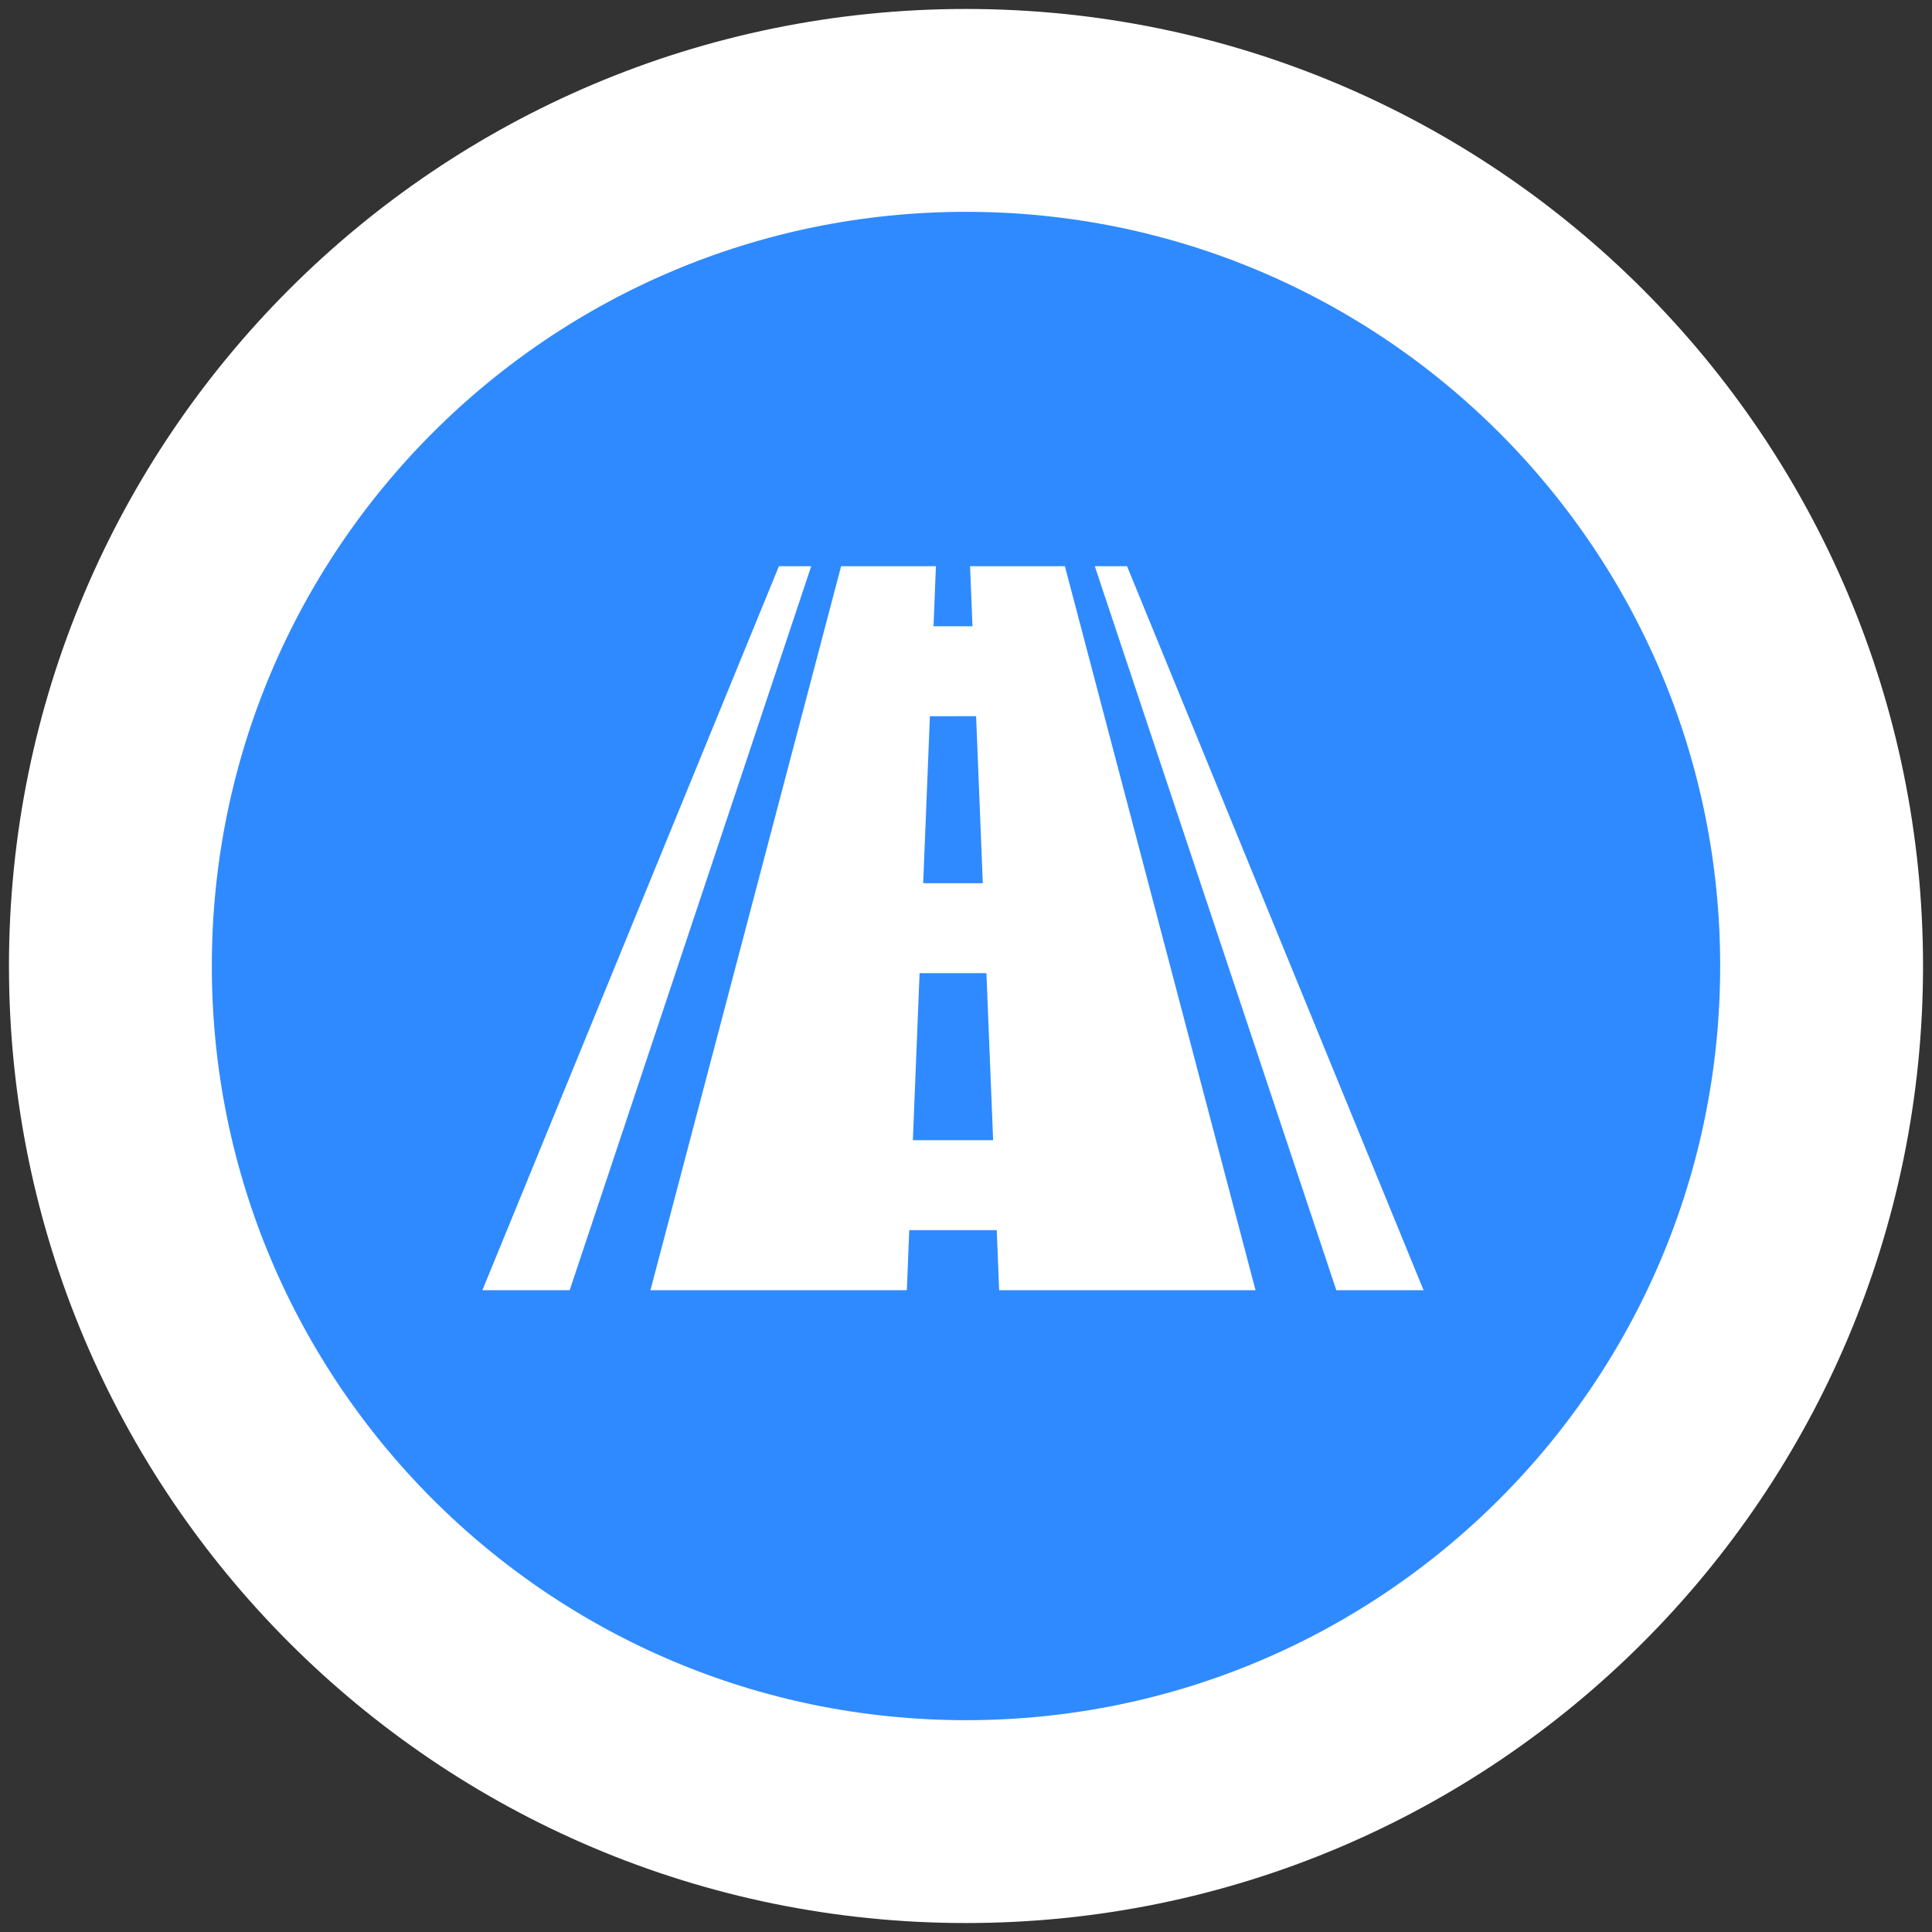 <?xml version="1.0" encoding="UTF-8"?>
<svg width="70px" height="70px" viewBox="0 0 70 70" version="1.1" xmlns="http://www.w3.org/2000/svg" xmlns:xlink="http://www.w3.org/1999/xlink">
    <rect x="0" y="0" width="70" height="70" fill="#333333" stroke="none"/>
    <title>CB56D613-BCA1-4CFB-A29F-F741C578963F</title>
    <g id="Page-2" stroke="none" stroke-width="1" fill="none" fill-rule="evenodd">
        <g id="Fleet-management" transform="translate(-901, -3611)">
            <g id="Group-53" transform="translate(905, 3615)">
                <path d="M31,0 C48.121,-3.14504494e-15 62,13.879 62,31 C62,48.121 48.121,62 31,62 C13.879,62 1.63075513e-14,48.121 0,31 C-2.09669663e-15,13.879 13.879,3.14504494e-15 31,0 Z" id="Rectangle-Copy" stroke="#FFFFFF" stroke-width="7.35" fill="#2F8AFF"></path>
                <path d="M29.91,16.515 L29.823,18.691 L29.823,18.691 L31.235,18.691 C31.206,17.966 31.177,17.24 31.147,16.515 L31.147,16.515 L34.583,16.515 C36.886,25.259 39.188,34.002 41.49,42.746 L41.49,42.746 L32.201,42.746 C32.172,42.02 32.143,41.295 32.114,40.57 L32.114,40.57 L28.944,40.57 C28.915,41.295 28.886,42.02 28.857,42.746 L28.857,42.746 L19.567,42.746 C21.87,34.002 24.172,25.258 26.475,16.515 L26.475,16.515 L29.91,16.515 L29.91,16.515 Z M36.835,16.515 C40.417,25.258 43.998,34.002 47.579,42.746 L47.579,42.746 L44.417,42.746 C41.5,34.002 38.583,25.258 35.666,16.515 L35.666,16.515 Z M25.392,16.515 C22.475,25.259 19.558,34.002 16.641,42.746 L16.641,42.746 L13.478,42.746 C17.059,34.002 20.641,25.259 24.222,16.515 L24.222,16.515 Z M31.74,31.259 L29.318,31.26 C29.237,33.277 29.156,35.294 29.075,37.311 L29.075,37.311 L31.983,37.311 C31.902,35.294 31.821,33.277 31.74,31.259 L31.74,31.259 Z M31.366,21.949 L29.692,21.95 C29.611,23.967 29.53,25.984 29.449,28.001 L29.449,28.001 L31.609,28.001 C31.528,25.984 31.447,23.967 31.366,21.949 L31.366,21.949 Z" id="Combined-Shape" fill="#FFFFFF" fill-rule="nonzero"></path>
            </g>
        </g>
    </g>
</svg>